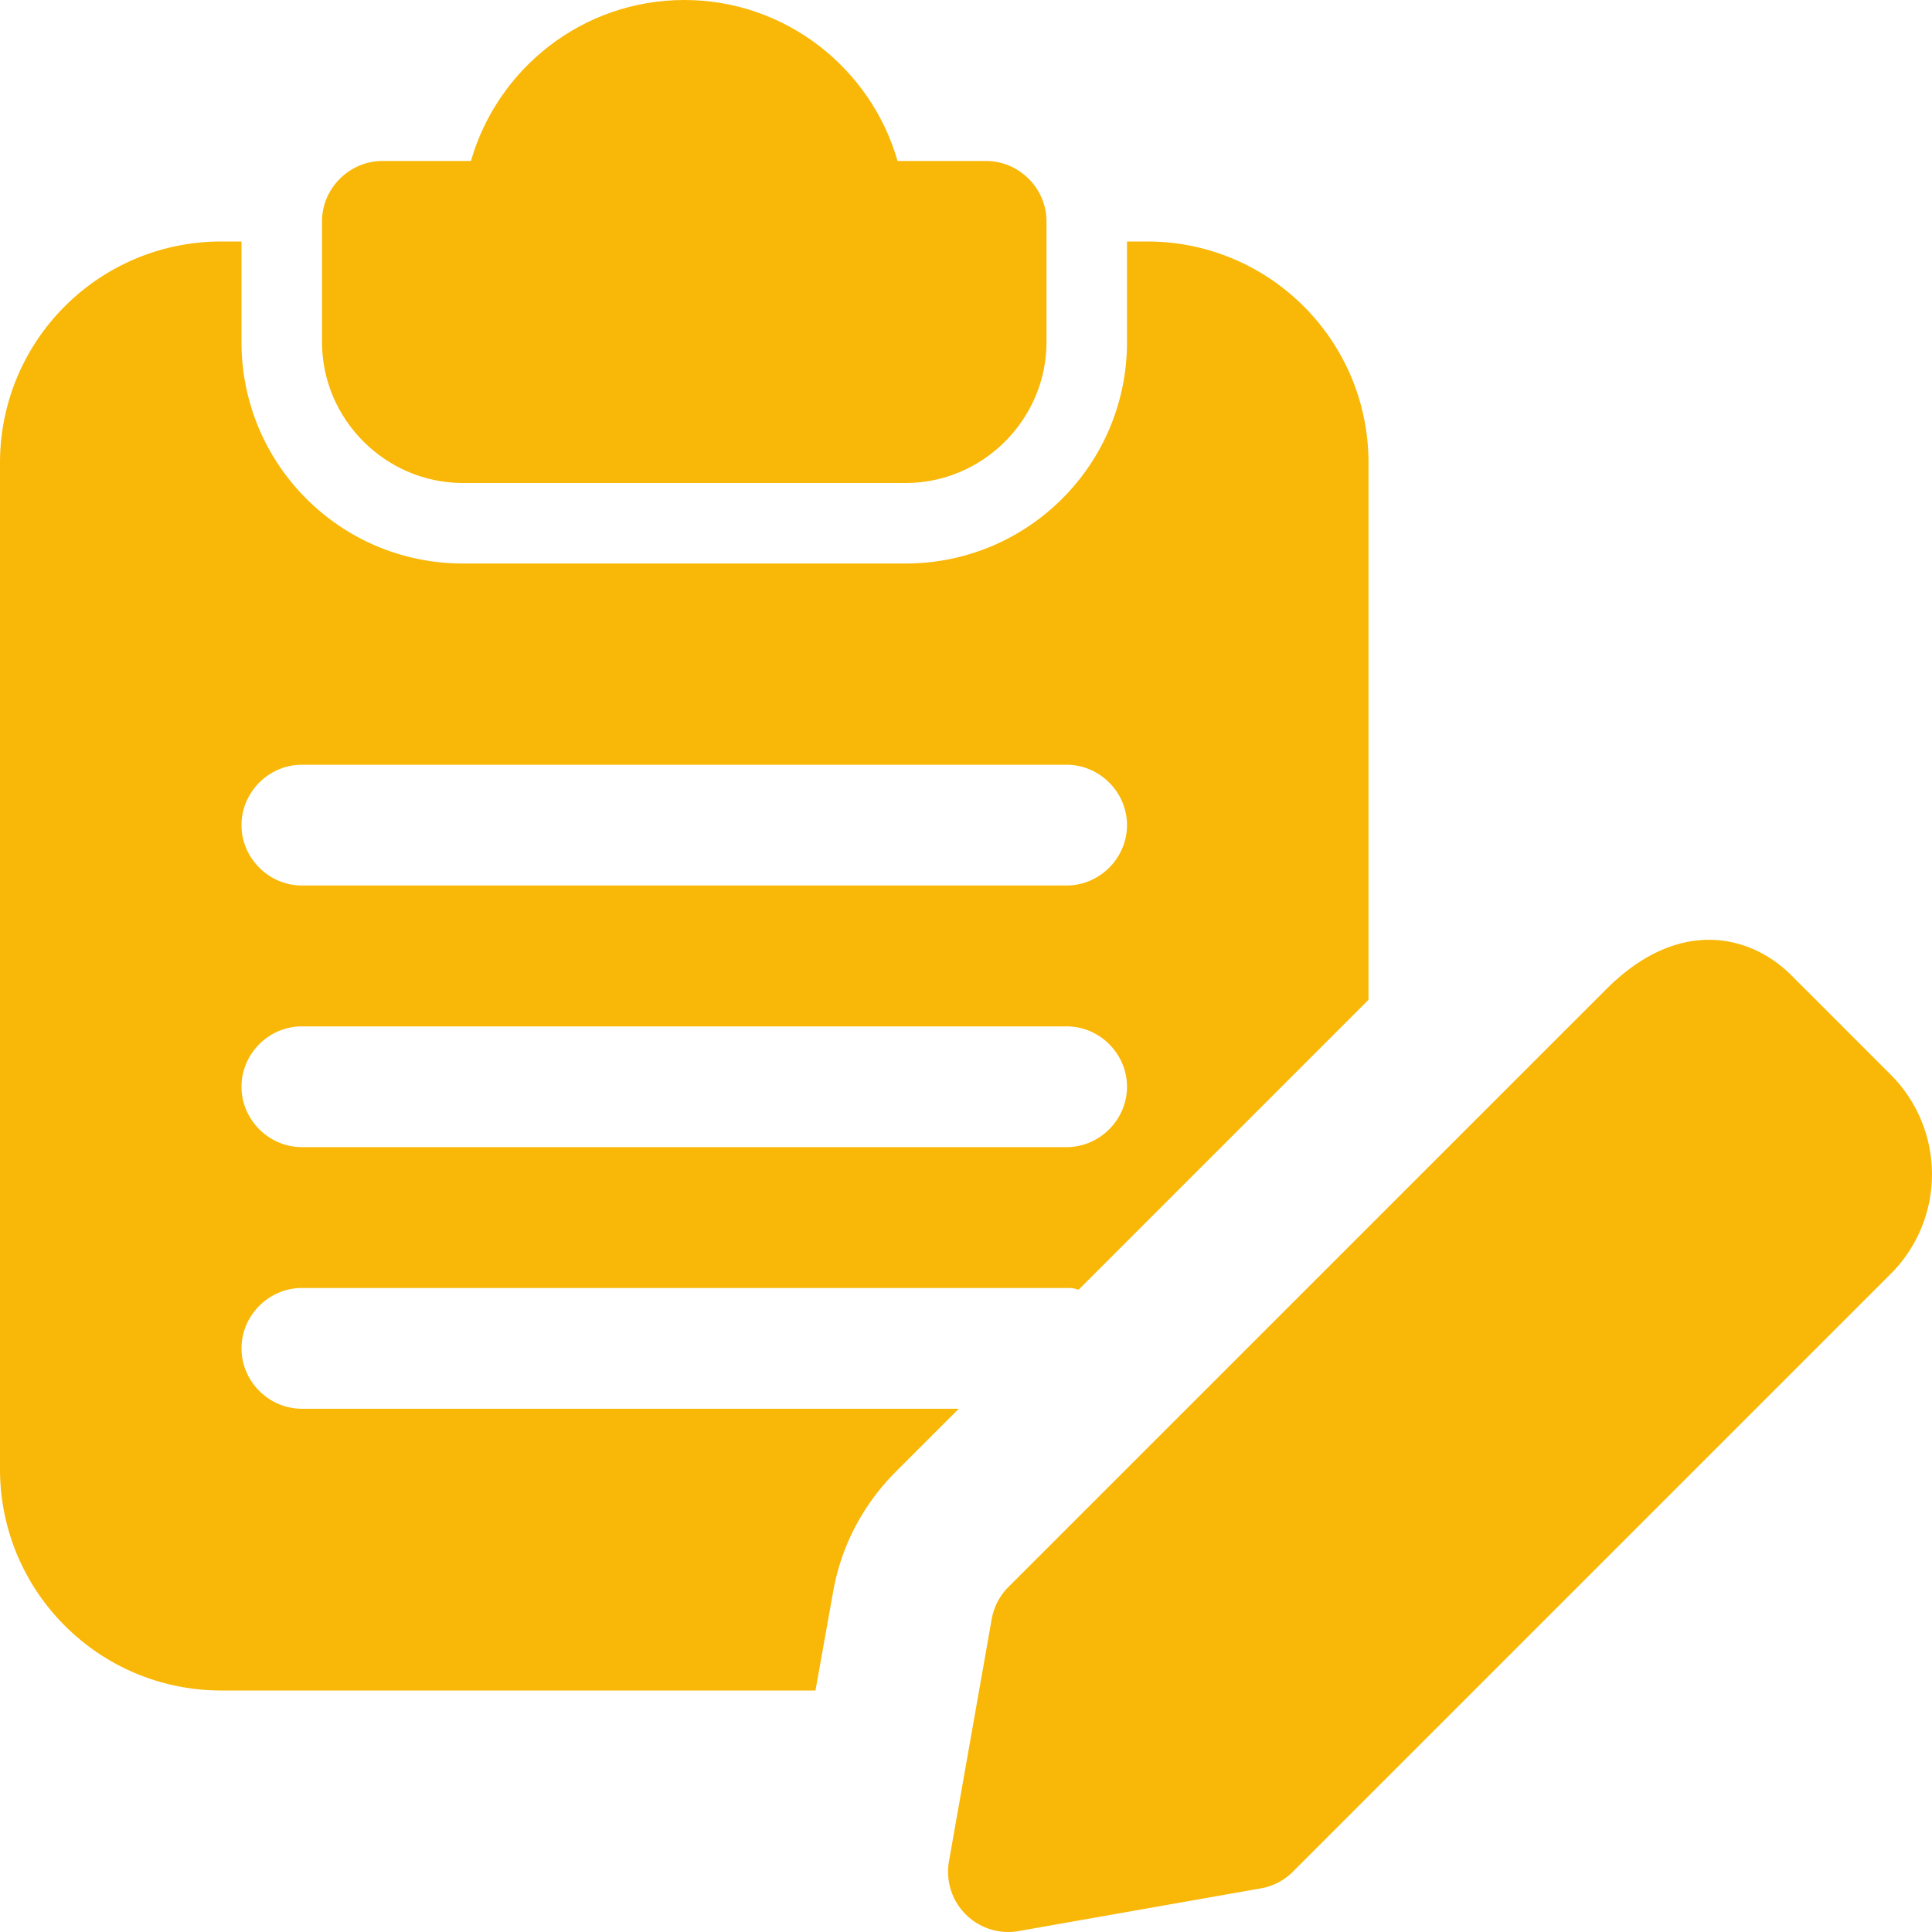 <svg xmlns="http://www.w3.org/2000/svg" version="1.1" xmlns:xlink="http://www.w3.org/1999/xlink" width="512" height="512" x="0" y="0" viewBox="0 0 24 24" style="enable-background:new 0 0 512 512" xml:space="preserve" class=""><g><path d="M12.25 2h-1.1C10.82.85 9.76 0 8.5 0S6.18.85 5.85 2h-1.1c-.41 0-.75.34-.75.75v1.5C4 5.21 4.79 6 5.75 6h5.5C12.21 6 13 5.21 13 4.25v-1.5c0-.41-.34-.75-.75-.75z" fill="#f9b707" opacity="1" data-original="#000000" class=""></path><path d="M14.25 3H14v1.25C14 5.77 12.77 7 11.25 7h-5.5C4.23 7 3 5.77 3 4.25V3h-.25C1.23 3 0 4.23 0 5.75v12.5C0 19.77 1.23 21 2.75 21h7.38l.22-1.23c.1-.56.36-1.06.76-1.47l.8-.8H3.75c-.41 0-.75-.34-.75-.75s.34-.75.75-.75h9.5c.05 0 .09 0 .14.02h.01l3.6-3.6V5.75C17 4.23 15.77 3 14.25 3zm-1 11.25h-9.5c-.41 0-.75-.34-.75-.75s.34-.75.75-.75h9.5c.41 0 .75.34.75.75s-.34.75-.75.75zm0-3.25h-9.5c-.41 0-.75-.34-.75-.75s.34-.75.75-.75h9.5c.41 0 .75.34.75.75s-.34.75-.75.75zM12.527 24a.748.748 0 0 1-.738-.881l.53-3.005a.753.753 0 0 1 .208-.4l7.425-7.424c.912-.914 1.808-.667 2.298-.177l1.237 1.237a1.75 1.75 0 0 1 0 2.475l-7.425 7.425a.739.739 0 0 1-.4.208l-3.005.53a.715.715 0 0 1-.13.012zm3.005-1.28h.01z" fill="#f9b707" opacity="1" data-original="#000000" class=""></path></g></svg>
